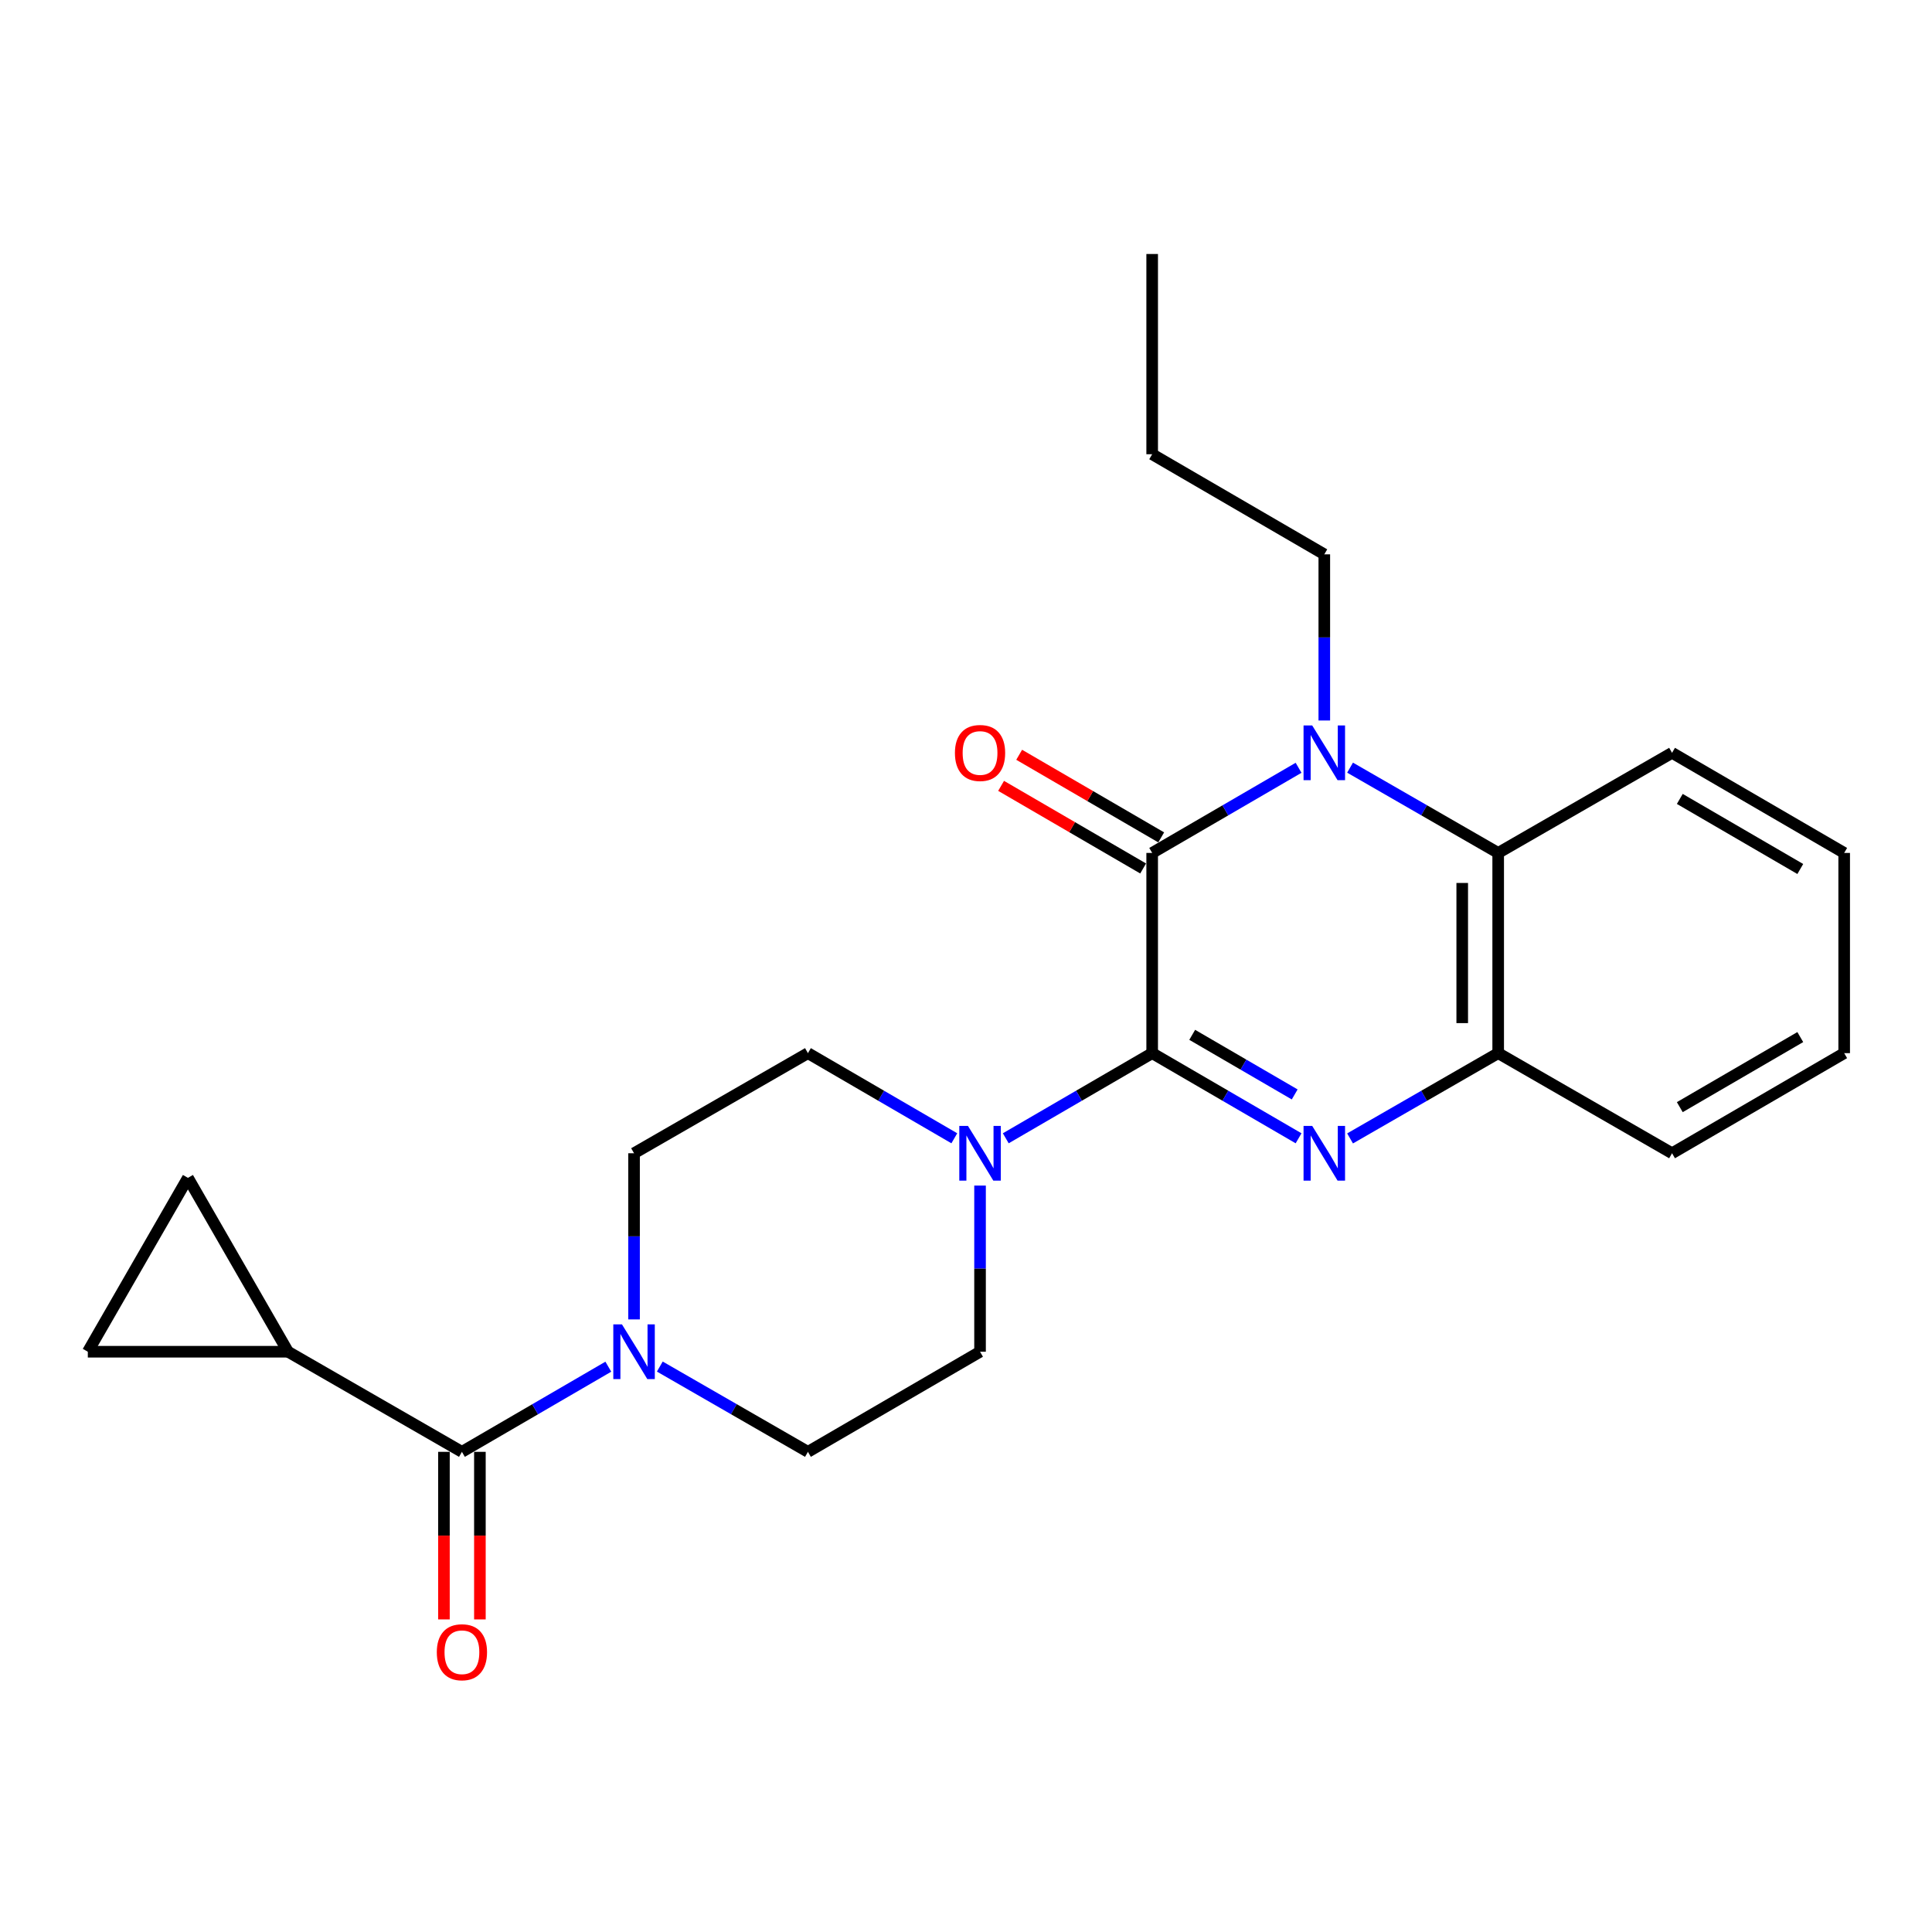 <?xml version='1.0' encoding='iso-8859-1'?>
<svg version='1.1' baseProfile='full'
              xmlns='http://www.w3.org/2000/svg'
                      xmlns:rdkit='http://www.rdkit.org/xml'
                      xmlns:xlink='http://www.w3.org/1999/xlink'
                  xml:space='preserve'
width='1000px' height='1000px' viewBox='0 0 1000 1000'>
<!-- END OF HEADER -->
<rect style='opacity:1.0;fill:#FFFFFF;stroke:none' width='1000' height='1000' x='0' y='0'> </rect>
<path class='bond-0' d='M 596.363,545.107 L 596.363,441.475' style='fill:none;fill-rule:evenodd;stroke:#000000;stroke-width:6px;stroke-linecap:butt;stroke-linejoin:miter;stroke-opacity:1' />
<path class='bond-1' d='M 596.363,545.107 L 634.251,567.142' style='fill:none;fill-rule:evenodd;stroke:#000000;stroke-width:6px;stroke-linecap:butt;stroke-linejoin:miter;stroke-opacity:1' />
<path class='bond-1' d='M 634.251,567.142 L 672.139,589.178' style='fill:none;fill-rule:evenodd;stroke:#0000FF;stroke-width:6px;stroke-linecap:butt;stroke-linejoin:miter;stroke-opacity:1' />
<path class='bond-1' d='M 617.087,535.628 L 643.609,551.053' style='fill:none;fill-rule:evenodd;stroke:#000000;stroke-width:6px;stroke-linecap:butt;stroke-linejoin:miter;stroke-opacity:1' />
<path class='bond-1' d='M 643.609,551.053 L 670.13,566.478' style='fill:none;fill-rule:evenodd;stroke:#0000FF;stroke-width:6px;stroke-linecap:butt;stroke-linejoin:miter;stroke-opacity:1' />
<path class='bond-2' d='M 596.363,545.107 L 558.474,567.142' style='fill:none;fill-rule:evenodd;stroke:#000000;stroke-width:6px;stroke-linecap:butt;stroke-linejoin:miter;stroke-opacity:1' />
<path class='bond-2' d='M 558.474,567.142 L 520.586,589.178' style='fill:none;fill-rule:evenodd;stroke:#0000FF;stroke-width:6px;stroke-linecap:butt;stroke-linejoin:miter;stroke-opacity:1' />
<path class='bond-3' d='M 596.363,441.475 L 634.251,419.439' style='fill:none;fill-rule:evenodd;stroke:#000000;stroke-width:6px;stroke-linecap:butt;stroke-linejoin:miter;stroke-opacity:1' />
<path class='bond-3' d='M 634.251,419.439 L 672.139,397.404' style='fill:none;fill-rule:evenodd;stroke:#0000FF;stroke-width:6px;stroke-linecap:butt;stroke-linejoin:miter;stroke-opacity:1' />
<path class='bond-4' d='M 601.041,433.43 L 564.283,412.052' style='fill:none;fill-rule:evenodd;stroke:#000000;stroke-width:6px;stroke-linecap:butt;stroke-linejoin:miter;stroke-opacity:1' />
<path class='bond-4' d='M 564.283,412.052 L 527.525,390.673' style='fill:none;fill-rule:evenodd;stroke:#FF0000;stroke-width:6px;stroke-linecap:butt;stroke-linejoin:miter;stroke-opacity:1' />
<path class='bond-4' d='M 591.684,449.52 L 554.926,428.141' style='fill:none;fill-rule:evenodd;stroke:#000000;stroke-width:6px;stroke-linecap:butt;stroke-linejoin:miter;stroke-opacity:1' />
<path class='bond-4' d='M 554.926,428.141 L 518.167,406.763' style='fill:none;fill-rule:evenodd;stroke:#FF0000;stroke-width:6px;stroke-linecap:butt;stroke-linejoin:miter;stroke-opacity:1' />
<path class='bond-5' d='M 698.792,589.245 L 737.126,567.176' style='fill:none;fill-rule:evenodd;stroke:#0000FF;stroke-width:6px;stroke-linecap:butt;stroke-linejoin:miter;stroke-opacity:1' />
<path class='bond-5' d='M 737.126,567.176 L 775.459,545.107' style='fill:none;fill-rule:evenodd;stroke:#000000;stroke-width:6px;stroke-linecap:butt;stroke-linejoin:miter;stroke-opacity:1' />
<path class='bond-6' d='M 685.456,372.931 L 685.456,329.929' style='fill:none;fill-rule:evenodd;stroke:#0000FF;stroke-width:6px;stroke-linecap:butt;stroke-linejoin:miter;stroke-opacity:1' />
<path class='bond-6' d='M 685.456,329.929 L 685.456,286.927' style='fill:none;fill-rule:evenodd;stroke:#000000;stroke-width:6px;stroke-linecap:butt;stroke-linejoin:miter;stroke-opacity:1' />
<path class='bond-7' d='M 698.792,397.337 L 737.126,419.406' style='fill:none;fill-rule:evenodd;stroke:#0000FF;stroke-width:6px;stroke-linecap:butt;stroke-linejoin:miter;stroke-opacity:1' />
<path class='bond-7' d='M 737.126,419.406 L 775.459,441.475' style='fill:none;fill-rule:evenodd;stroke:#000000;stroke-width:6px;stroke-linecap:butt;stroke-linejoin:miter;stroke-opacity:1' />
<path class='bond-8' d='M 493.953,589.177 L 456.07,567.142' style='fill:none;fill-rule:evenodd;stroke:#0000FF;stroke-width:6px;stroke-linecap:butt;stroke-linejoin:miter;stroke-opacity:1' />
<path class='bond-8' d='M 456.07,567.142 L 418.186,545.107' style='fill:none;fill-rule:evenodd;stroke:#000000;stroke-width:6px;stroke-linecap:butt;stroke-linejoin:miter;stroke-opacity:1' />
<path class='bond-9' d='M 507.269,613.651 L 507.269,656.653' style='fill:none;fill-rule:evenodd;stroke:#0000FF;stroke-width:6px;stroke-linecap:butt;stroke-linejoin:miter;stroke-opacity:1' />
<path class='bond-9' d='M 507.269,656.653 L 507.269,699.655' style='fill:none;fill-rule:evenodd;stroke:#000000;stroke-width:6px;stroke-linecap:butt;stroke-linejoin:miter;stroke-opacity:1' />
<path class='bond-10' d='M 239.09,751.471 L 276.978,729.436' style='fill:none;fill-rule:evenodd;stroke:#000000;stroke-width:6px;stroke-linecap:butt;stroke-linejoin:miter;stroke-opacity:1' />
<path class='bond-10' d='M 276.978,729.436 L 314.866,707.4' style='fill:none;fill-rule:evenodd;stroke:#0000FF;stroke-width:6px;stroke-linecap:butt;stroke-linejoin:miter;stroke-opacity:1' />
<path class='bond-11' d='M 239.09,751.471 L 149.087,699.655' style='fill:none;fill-rule:evenodd;stroke:#000000;stroke-width:6px;stroke-linecap:butt;stroke-linejoin:miter;stroke-opacity:1' />
<path class='bond-12' d='M 229.783,751.471 L 229.783,794.837' style='fill:none;fill-rule:evenodd;stroke:#000000;stroke-width:6px;stroke-linecap:butt;stroke-linejoin:miter;stroke-opacity:1' />
<path class='bond-12' d='M 229.783,794.837 L 229.783,838.202' style='fill:none;fill-rule:evenodd;stroke:#FF0000;stroke-width:6px;stroke-linecap:butt;stroke-linejoin:miter;stroke-opacity:1' />
<path class='bond-12' d='M 248.396,751.471 L 248.396,794.837' style='fill:none;fill-rule:evenodd;stroke:#000000;stroke-width:6px;stroke-linecap:butt;stroke-linejoin:miter;stroke-opacity:1' />
<path class='bond-12' d='M 248.396,794.837 L 248.396,838.202' style='fill:none;fill-rule:evenodd;stroke:#FF0000;stroke-width:6px;stroke-linecap:butt;stroke-linejoin:miter;stroke-opacity:1' />
<path class='bond-13' d='M 775.459,441.475 L 775.459,545.107' style='fill:none;fill-rule:evenodd;stroke:#000000;stroke-width:6px;stroke-linecap:butt;stroke-linejoin:miter;stroke-opacity:1' />
<path class='bond-13' d='M 756.846,457.02 L 756.846,529.562' style='fill:none;fill-rule:evenodd;stroke:#000000;stroke-width:6px;stroke-linecap:butt;stroke-linejoin:miter;stroke-opacity:1' />
<path class='bond-14' d='M 775.459,441.475 L 865.452,389.659' style='fill:none;fill-rule:evenodd;stroke:#000000;stroke-width:6px;stroke-linecap:butt;stroke-linejoin:miter;stroke-opacity:1' />
<path class='bond-15' d='M 775.459,545.107 L 865.452,596.923' style='fill:none;fill-rule:evenodd;stroke:#000000;stroke-width:6px;stroke-linecap:butt;stroke-linejoin:miter;stroke-opacity:1' />
<path class='bond-16' d='M 341.519,707.333 L 379.853,729.402' style='fill:none;fill-rule:evenodd;stroke:#0000FF;stroke-width:6px;stroke-linecap:butt;stroke-linejoin:miter;stroke-opacity:1' />
<path class='bond-16' d='M 379.853,729.402 L 418.186,751.471' style='fill:none;fill-rule:evenodd;stroke:#000000;stroke-width:6px;stroke-linecap:butt;stroke-linejoin:miter;stroke-opacity:1' />
<path class='bond-17' d='M 328.183,682.927 L 328.183,639.925' style='fill:none;fill-rule:evenodd;stroke:#0000FF;stroke-width:6px;stroke-linecap:butt;stroke-linejoin:miter;stroke-opacity:1' />
<path class='bond-17' d='M 328.183,639.925 L 328.183,596.923' style='fill:none;fill-rule:evenodd;stroke:#000000;stroke-width:6px;stroke-linecap:butt;stroke-linejoin:miter;stroke-opacity:1' />
<path class='bond-18' d='M 149.087,699.655 L 45.455,699.655' style='fill:none;fill-rule:evenodd;stroke:#000000;stroke-width:6px;stroke-linecap:butt;stroke-linejoin:miter;stroke-opacity:1' />
<path class='bond-19' d='M 149.087,699.655 L 97.27,609.652' style='fill:none;fill-rule:evenodd;stroke:#000000;stroke-width:6px;stroke-linecap:butt;stroke-linejoin:miter;stroke-opacity:1' />
<path class='bond-20' d='M 45.455,699.655 L 97.27,609.652' style='fill:none;fill-rule:evenodd;stroke:#000000;stroke-width:6px;stroke-linecap:butt;stroke-linejoin:miter;stroke-opacity:1' />
<path class='bond-21' d='M 418.186,545.107 L 328.183,596.923' style='fill:none;fill-rule:evenodd;stroke:#000000;stroke-width:6px;stroke-linecap:butt;stroke-linejoin:miter;stroke-opacity:1' />
<path class='bond-22' d='M 507.269,699.655 L 418.186,751.471' style='fill:none;fill-rule:evenodd;stroke:#000000;stroke-width:6px;stroke-linecap:butt;stroke-linejoin:miter;stroke-opacity:1' />
<path class='bond-23' d='M 685.456,286.927 L 596.363,235.111' style='fill:none;fill-rule:evenodd;stroke:#000000;stroke-width:6px;stroke-linecap:butt;stroke-linejoin:miter;stroke-opacity:1' />
<path class='bond-24' d='M 865.452,389.659 L 954.545,441.475' style='fill:none;fill-rule:evenodd;stroke:#000000;stroke-width:6px;stroke-linecap:butt;stroke-linejoin:miter;stroke-opacity:1' />
<path class='bond-24' d='M 869.459,413.521 L 931.824,449.792' style='fill:none;fill-rule:evenodd;stroke:#000000;stroke-width:6px;stroke-linecap:butt;stroke-linejoin:miter;stroke-opacity:1' />
<path class='bond-25' d='M 865.452,596.923 L 954.545,545.107' style='fill:none;fill-rule:evenodd;stroke:#000000;stroke-width:6px;stroke-linecap:butt;stroke-linejoin:miter;stroke-opacity:1' />
<path class='bond-25' d='M 869.459,573.061 L 931.824,536.79' style='fill:none;fill-rule:evenodd;stroke:#000000;stroke-width:6px;stroke-linecap:butt;stroke-linejoin:miter;stroke-opacity:1' />
<path class='bond-26' d='M 596.363,235.111 L 596.363,131.468' style='fill:none;fill-rule:evenodd;stroke:#000000;stroke-width:6px;stroke-linecap:butt;stroke-linejoin:miter;stroke-opacity:1' />
<path class='bond-27' d='M 954.545,441.475 L 954.545,545.107' style='fill:none;fill-rule:evenodd;stroke:#000000;stroke-width:6px;stroke-linecap:butt;stroke-linejoin:miter;stroke-opacity:1' />
<path  class='atom-2' d='M 679.196 582.763
L 688.476 597.763
Q 689.396 599.243, 690.876 601.923
Q 692.356 604.603, 692.436 604.763
L 692.436 582.763
L 696.196 582.763
L 696.196 611.083
L 692.316 611.083
L 682.356 594.683
Q 681.196 592.763, 679.956 590.563
Q 678.756 588.363, 678.396 587.683
L 678.396 611.083
L 674.716 611.083
L 674.716 582.763
L 679.196 582.763
' fill='#0000FF'/>
<path  class='atom-3' d='M 679.196 375.499
L 688.476 390.499
Q 689.396 391.979, 690.876 394.659
Q 692.356 397.339, 692.436 397.499
L 692.436 375.499
L 696.196 375.499
L 696.196 403.819
L 692.316 403.819
L 682.356 387.419
Q 681.196 385.499, 679.956 383.299
Q 678.756 381.099, 678.396 380.419
L 678.396 403.819
L 674.716 403.819
L 674.716 375.499
L 679.196 375.499
' fill='#0000FF'/>
<path  class='atom-4' d='M 501.009 582.763
L 510.289 597.763
Q 511.209 599.243, 512.689 601.923
Q 514.169 604.603, 514.249 604.763
L 514.249 582.763
L 518.009 582.763
L 518.009 611.083
L 514.129 611.083
L 504.169 594.683
Q 503.009 592.763, 501.769 590.563
Q 500.569 588.363, 500.209 587.683
L 500.209 611.083
L 496.529 611.083
L 496.529 582.763
L 501.009 582.763
' fill='#0000FF'/>
<path  class='atom-8' d='M 321.923 685.495
L 331.203 700.495
Q 332.123 701.975, 333.603 704.655
Q 335.083 707.335, 335.163 707.495
L 335.163 685.495
L 338.923 685.495
L 338.923 713.815
L 335.043 713.815
L 325.083 697.415
Q 323.923 695.495, 322.683 693.295
Q 321.483 691.095, 321.123 690.415
L 321.123 713.815
L 317.443 713.815
L 317.443 685.495
L 321.923 685.495
' fill='#0000FF'/>
<path  class='atom-12' d='M 494.269 389.739
Q 494.269 382.939, 497.629 379.139
Q 500.989 375.339, 507.269 375.339
Q 513.549 375.339, 516.909 379.139
Q 520.269 382.939, 520.269 389.739
Q 520.269 396.619, 516.869 400.539
Q 513.469 404.419, 507.269 404.419
Q 501.029 404.419, 497.629 400.539
Q 494.269 396.659, 494.269 389.739
M 507.269 401.219
Q 511.589 401.219, 513.909 398.339
Q 516.269 395.419, 516.269 389.739
Q 516.269 384.179, 513.909 381.379
Q 511.589 378.539, 507.269 378.539
Q 502.949 378.539, 500.589 381.339
Q 498.269 384.139, 498.269 389.739
Q 498.269 395.459, 500.589 398.339
Q 502.949 401.219, 507.269 401.219
' fill='#FF0000'/>
<path  class='atom-17' d='M 226.09 855.194
Q 226.09 848.394, 229.45 844.594
Q 232.81 840.794, 239.09 840.794
Q 245.37 840.794, 248.73 844.594
Q 252.09 848.394, 252.09 855.194
Q 252.09 862.074, 248.69 865.994
Q 245.29 869.874, 239.09 869.874
Q 232.85 869.874, 229.45 865.994
Q 226.09 862.114, 226.09 855.194
M 239.09 866.674
Q 243.41 866.674, 245.73 863.794
Q 248.09 860.874, 248.09 855.194
Q 248.09 849.634, 245.73 846.834
Q 243.41 843.994, 239.09 843.994
Q 234.77 843.994, 232.41 846.794
Q 230.09 849.594, 230.09 855.194
Q 230.09 860.914, 232.41 863.794
Q 234.77 866.674, 239.09 866.674
' fill='#FF0000'/>
</svg>
